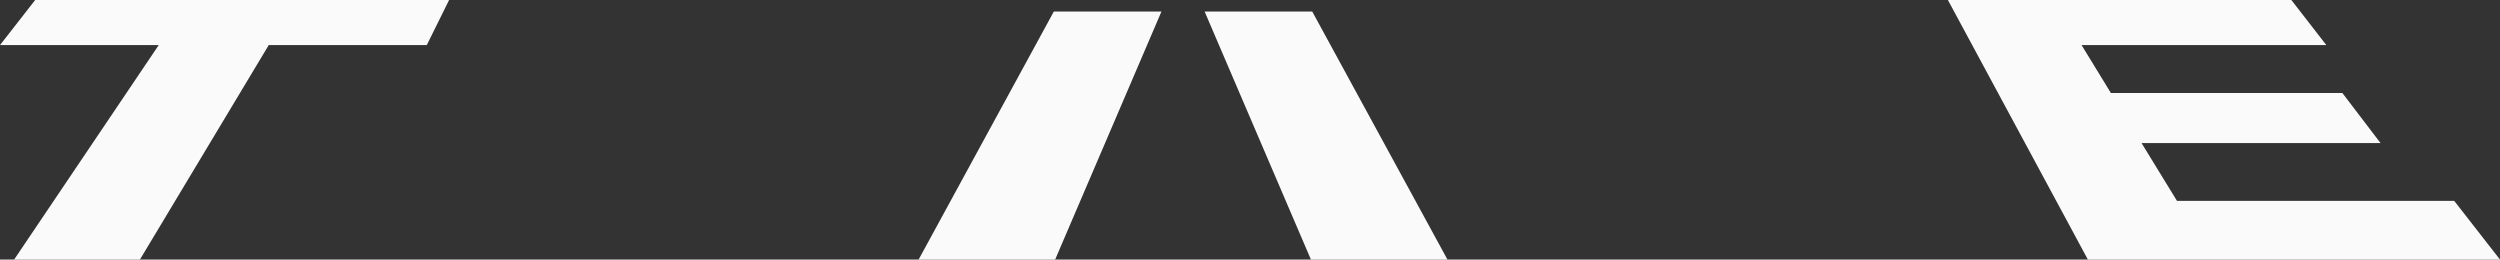 <?xml version="1.0" encoding="utf-8"?>
<svg xmlns="http://www.w3.org/2000/svg" fill="none" height="100%" overflow="visible" preserveAspectRatio="none" style="display: block;" viewBox="0 0 183 19" width="100%">
<rect x="0" y="0" width="183" height="19" fill="#333333" stroke="none"/>
<g id="Group">
<path d="M32.874 0L31.241 3.3H19.672L10.242 19.001H1.034L11.62 3.3H0L2.575 0H32.874Z" fill="#FAFAFA" id="Vector"/>
<path d="M167.727 5.09893e-09L170.287 3.3H152.37L154.519 6.81H171.463L174.254 10.471H156.761L159.355 14.704H179.649L183 19.001H152.833L142.586 5.09893e-09H167.727Z" fill="#FAFAFA" id="Vector_2"/>
<g id="Group_2">
<path d="M88.177 0.843L95.96 19.001H105.954L96.055 0.843H88.177Z" fill="#FAFAFA" id="Vector_3"/>
<path d="M85.019 0.843L77.236 19.001H67.242L77.141 0.843H85.019Z" fill="#FAFAFA" id="Vector_4"/>
</g>
</g>
</svg>